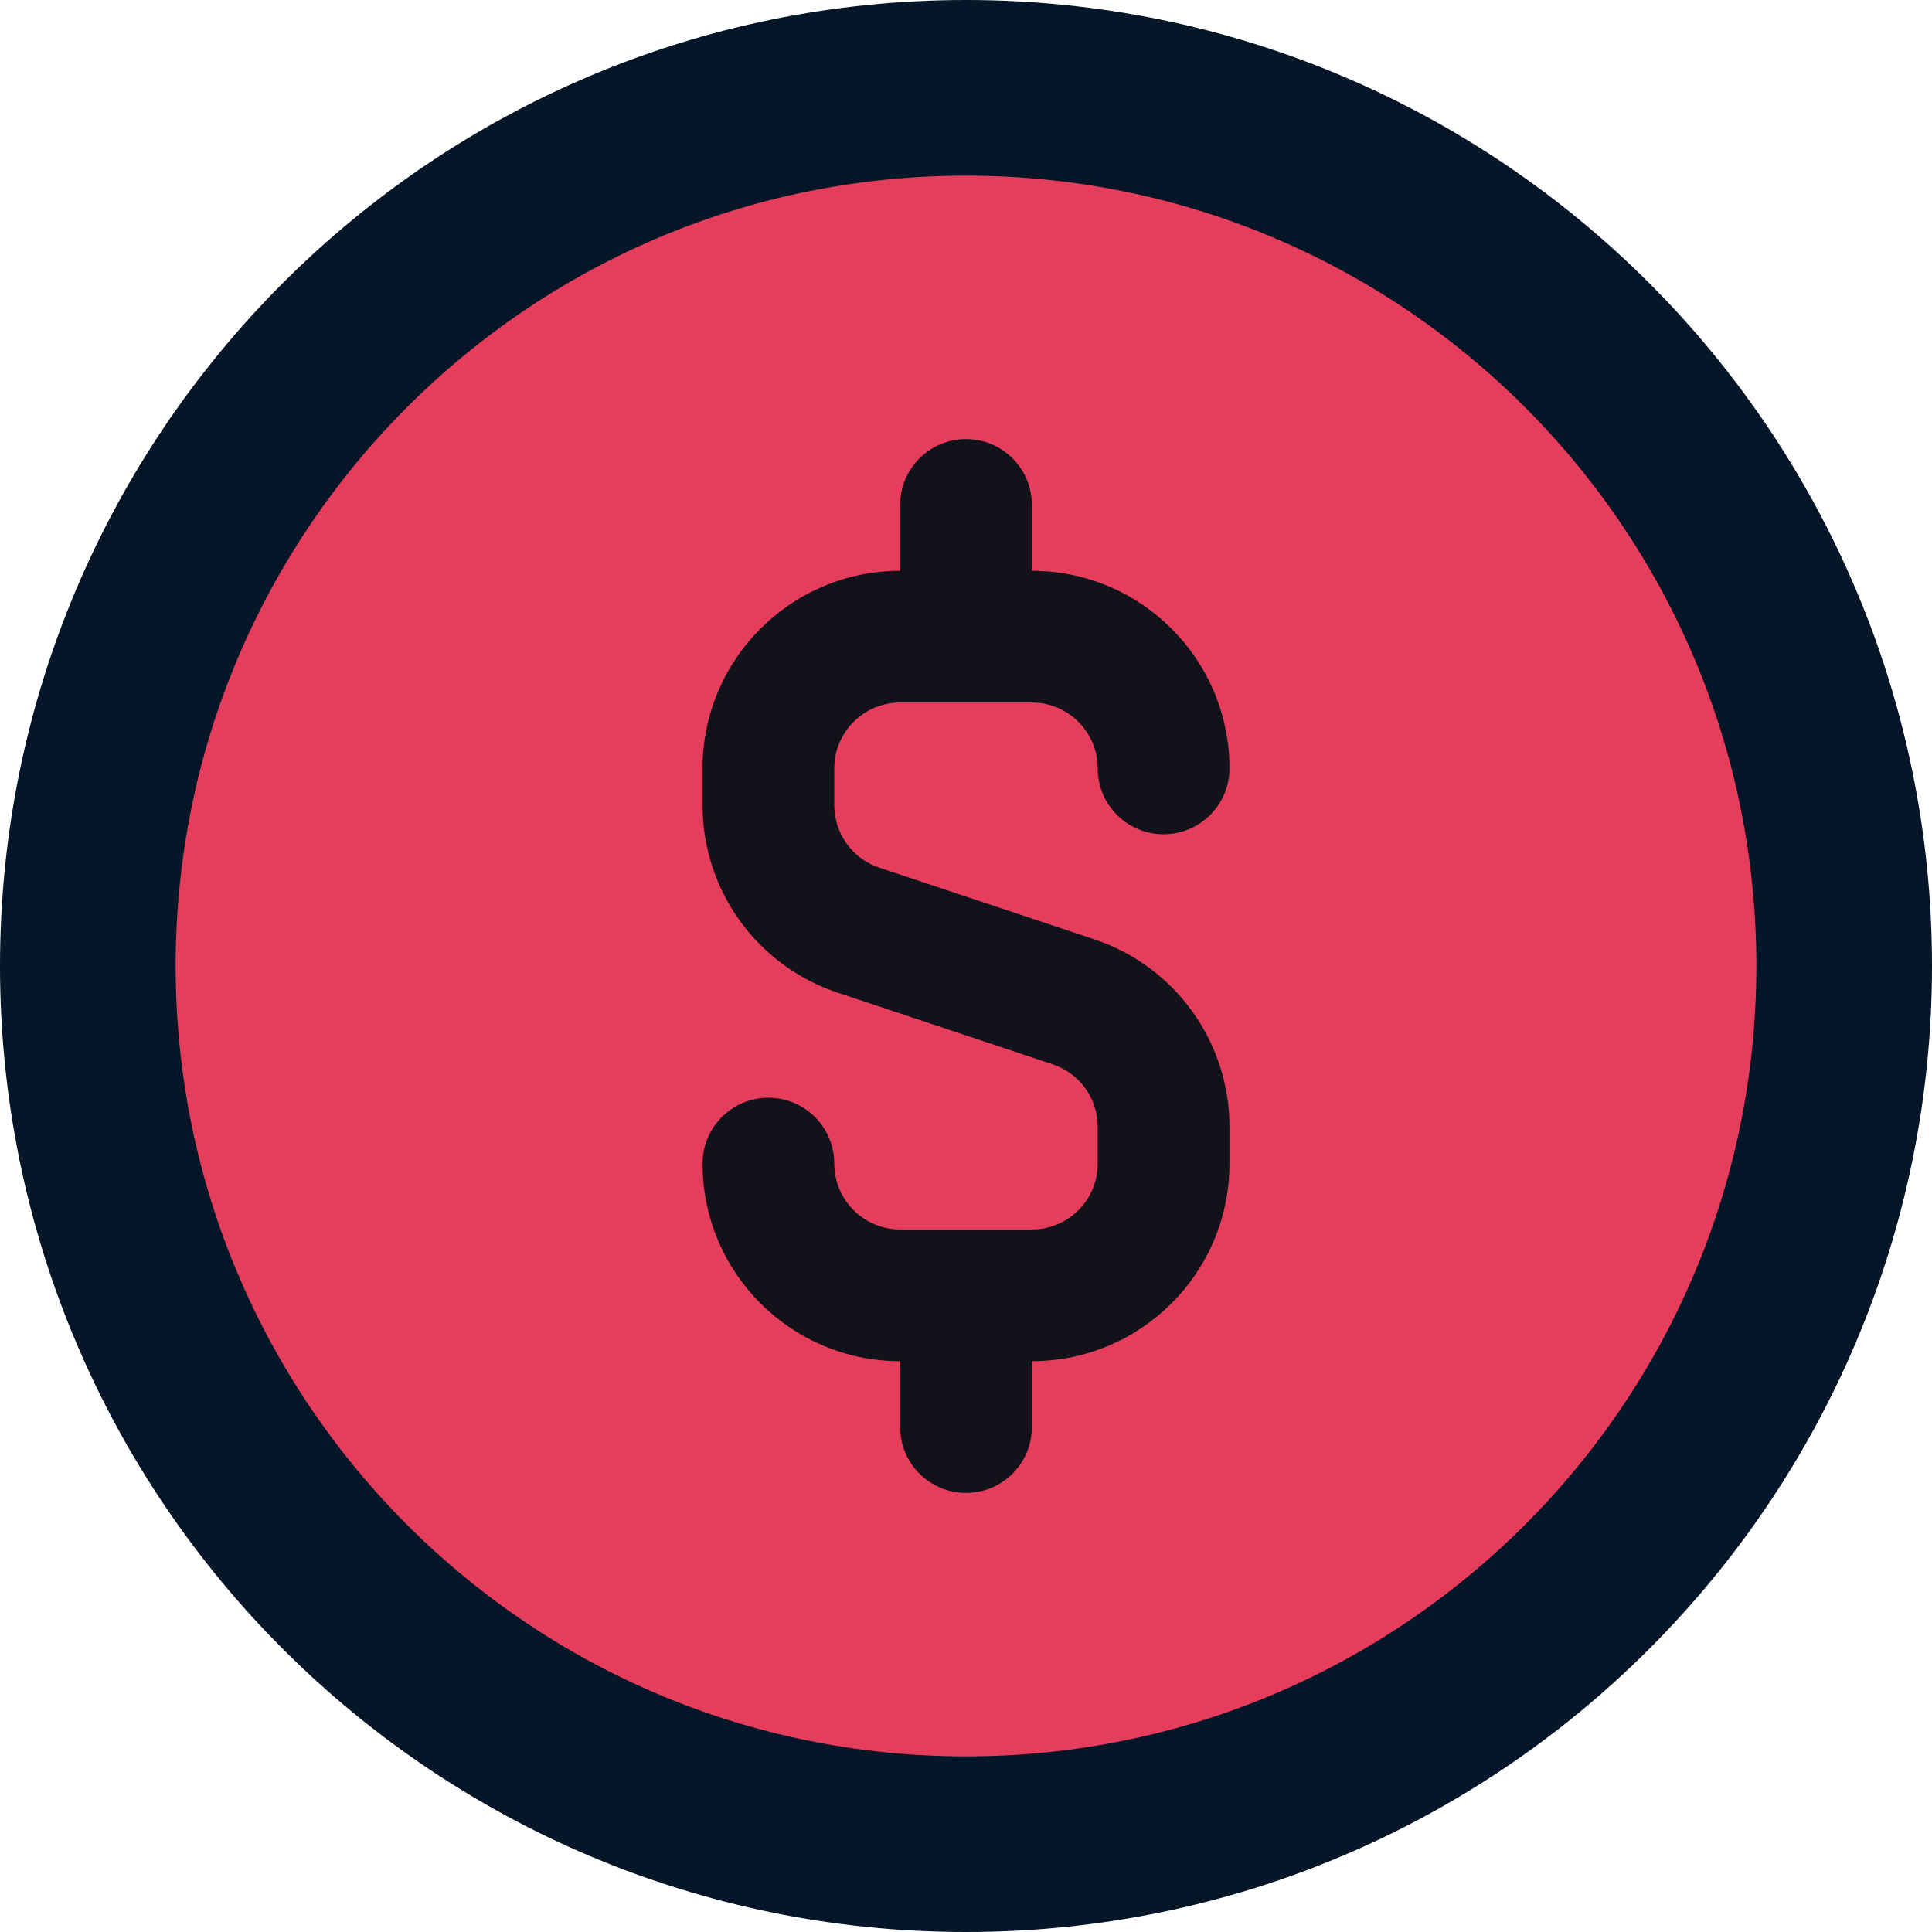 <?xml version="1.0" encoding="UTF-8"?>
<svg width="44px" height="44px" viewBox="0 0 44 44" version="1.1" xmlns="http://www.w3.org/2000/svg" xmlns:xlink="http://www.w3.org/1999/xlink">
    <title>Slice</title>
    <g id="Page-1" stroke="none" stroke-width="1" fill="none" fill-rule="evenodd">
        <g id="Coin-Dollar" transform="translate(2, 2)">
            <path d="M40,20 C40,31.046 31.046,40 20,40 C8.954,40 0,31.046 0,20 C0,8.954 8.954,0 20,0 C31.046,0 40,8.954 40,20 Z" id="Path" stroke="#041627" stroke-width="4" fill="#E73D5C" fill-rule="nonzero"></path>
            <path d="M18.5,9.5 C18.5,8.672 19.172,8 20,8 C20.828,8 21.5,8.672 21.5,9.5 L21.5,11 C23.985,11 26,13.015 26,15.5 C26,16.328 25.328,17 24.5,17 C23.672,17 23,16.328 23,15.5 C23,14.672 22.328,14 21.5,14 L18.5,14 C17.672,14 17,14.672 17,15.5 L17,16.338 C17,16.983 17.413,17.557 18.026,17.761 L22.923,19.393 C24.761,20.006 26,21.725 26,23.662 L26,24.5 C26,26.985 23.985,29 21.5,29 L21.5,30.5 C21.5,31.328 20.828,32 20,32 C19.172,32 18.5,31.328 18.5,30.5 L18.5,29 C16.015,29 14,26.985 14,24.5 C14,23.672 14.672,23 15.5,23 C16.328,23 17,23.672 17,24.5 C17,25.328 17.672,26 18.5,26 L21.5,26 C22.328,26 23,25.328 23,24.5 L23,23.662 C23,23.017 22.587,22.443 21.974,22.239 L17.077,20.607 C15.239,19.994 14,18.275 14,16.338 L14,15.5 C14,13.015 16.015,11 18.5,11 L18.5,9.5 Z" id="Path" fill="#12131A"></path>
        </g>
    </g>
</svg>